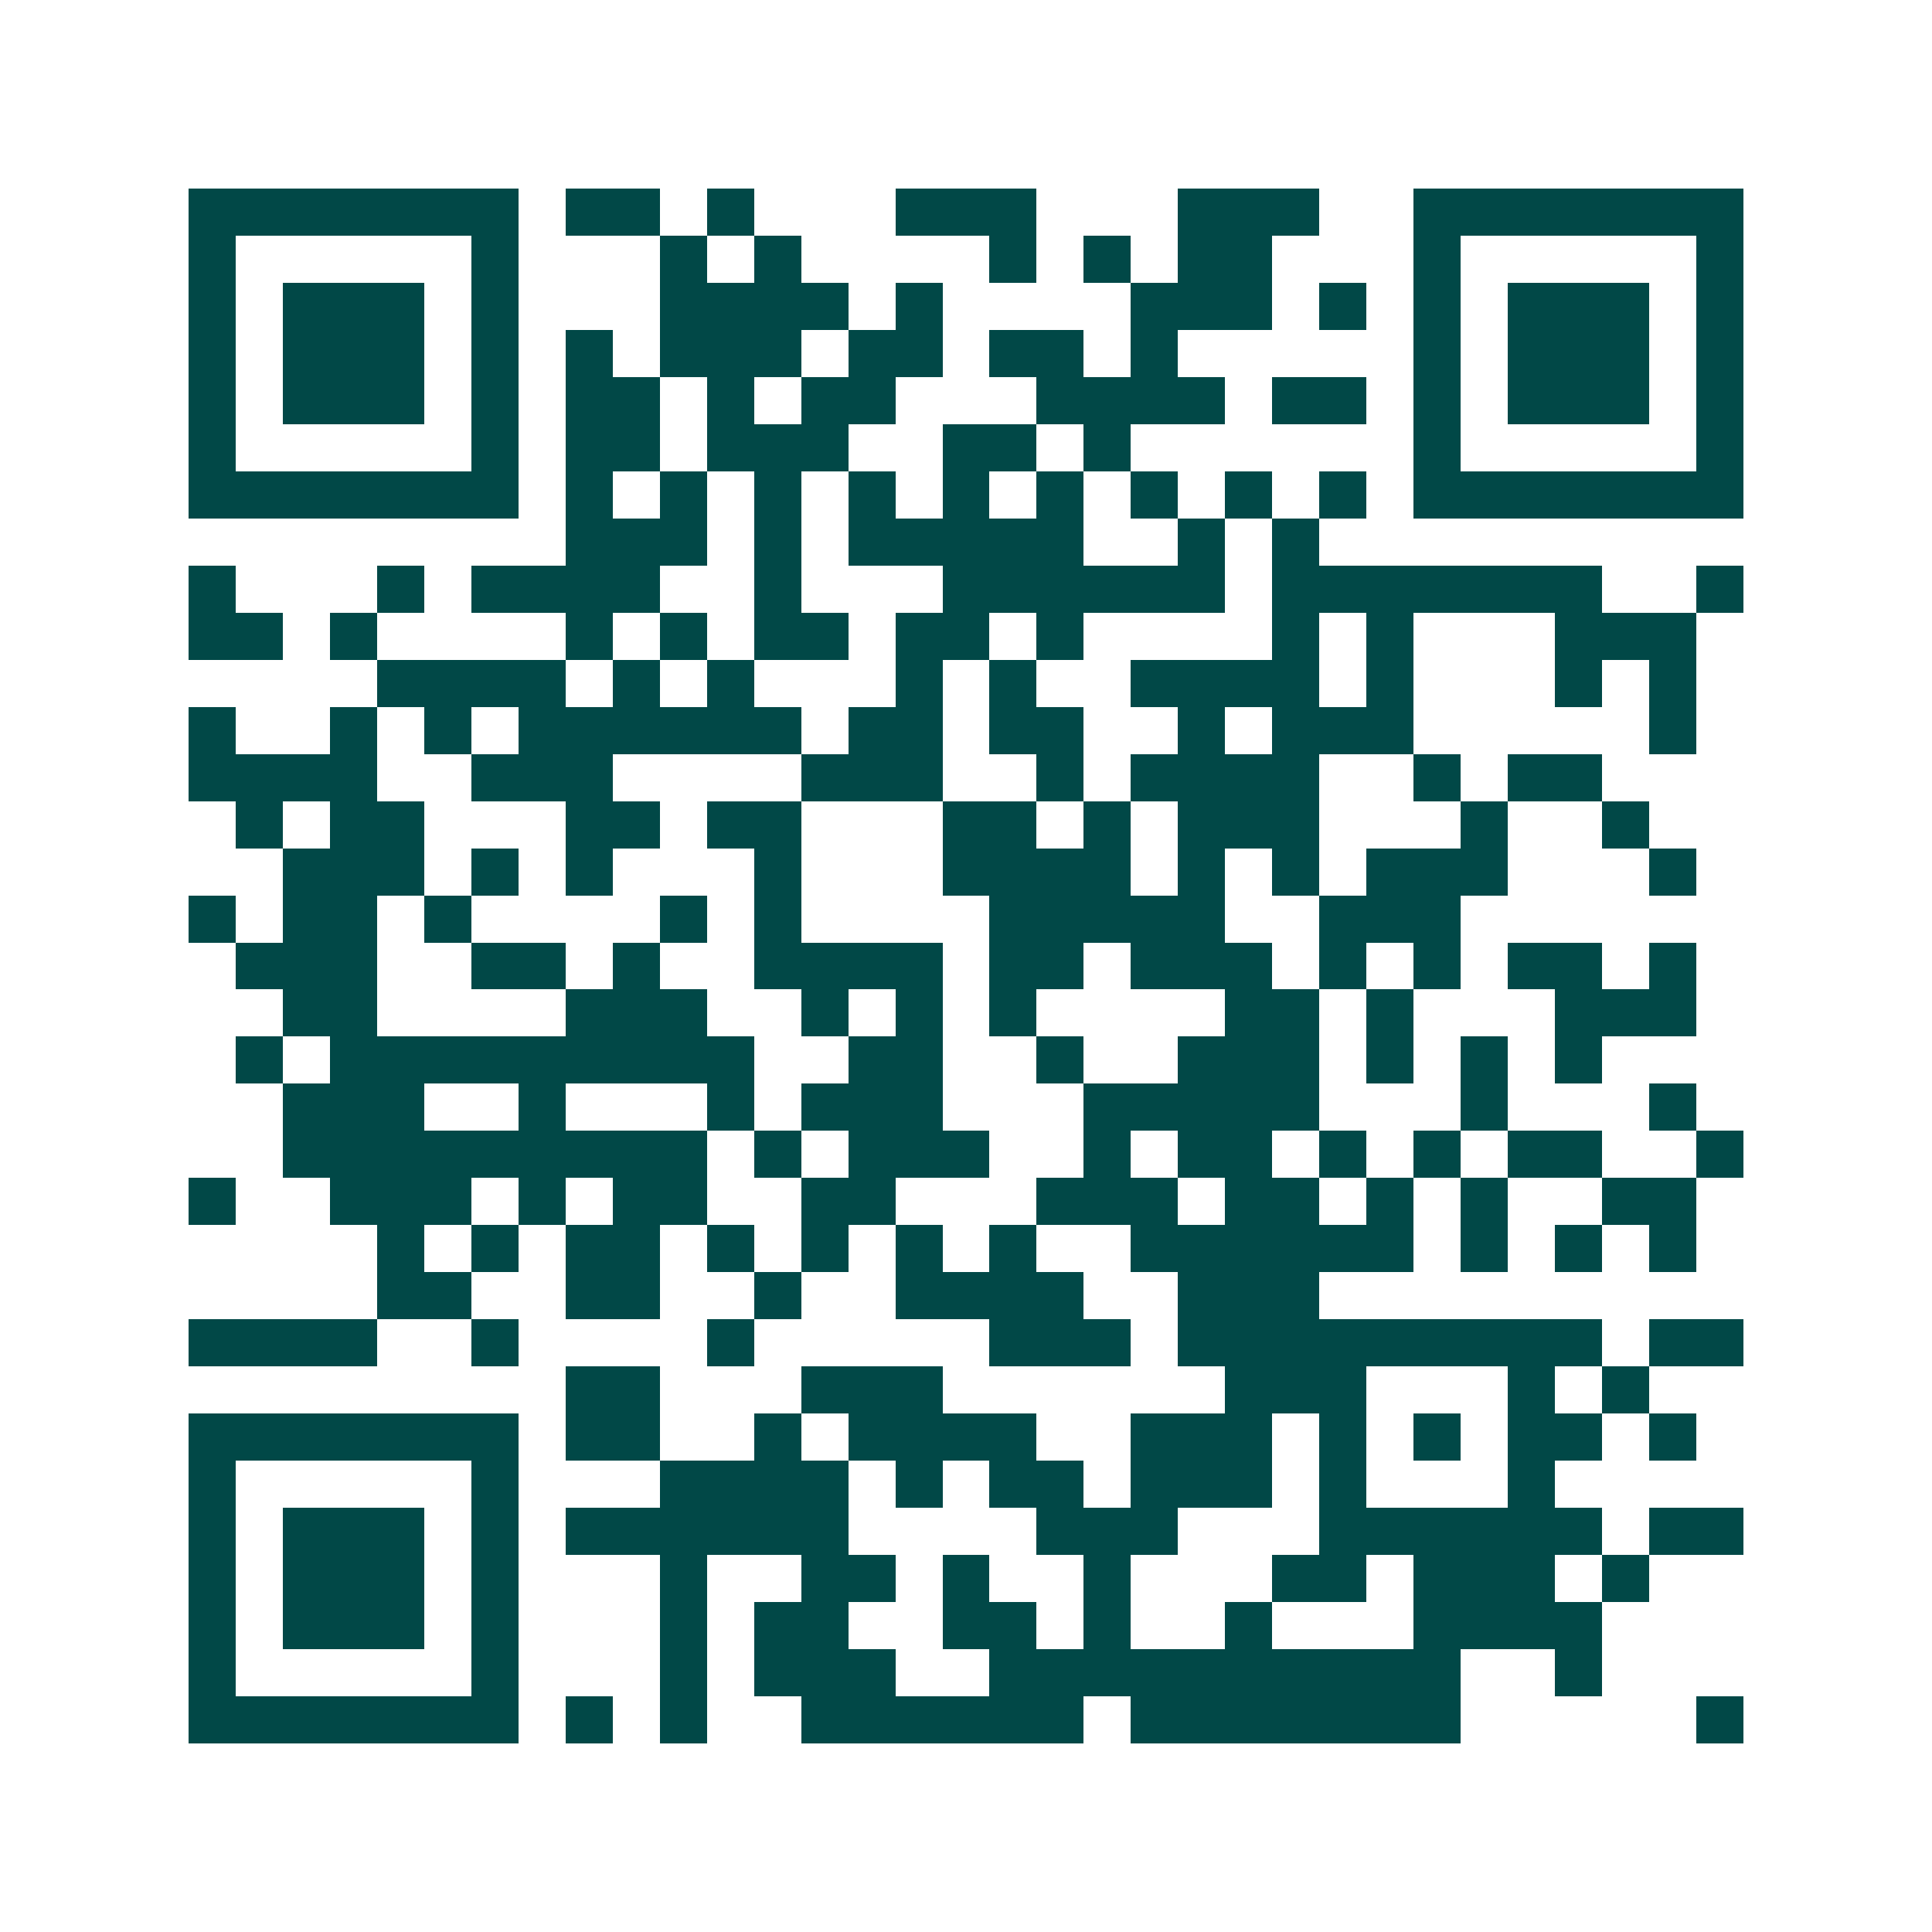 <svg xmlns="http://www.w3.org/2000/svg" width="200" height="200" viewBox="0 0 41 41" shape-rendering="crispEdges"><path fill="#ffffff" d="M0 0h41v41H0z"/><path stroke="#014847" d="M4 4.5h7m1 0h2m1 0h1m3 0h3m3 0h3m2 0h7M4 5.5h1m5 0h1m3 0h1m1 0h1m4 0h1m1 0h1m1 0h2m3 0h1m5 0h1M4 6.5h1m1 0h3m1 0h1m3 0h4m1 0h1m4 0h3m1 0h1m1 0h1m1 0h3m1 0h1M4 7.5h1m1 0h3m1 0h1m1 0h1m1 0h3m1 0h2m1 0h2m1 0h1m5 0h1m1 0h3m1 0h1M4 8.5h1m1 0h3m1 0h1m1 0h2m1 0h1m1 0h2m3 0h4m1 0h2m1 0h1m1 0h3m1 0h1M4 9.5h1m5 0h1m1 0h2m1 0h3m2 0h2m1 0h1m6 0h1m5 0h1M4 10.5h7m1 0h1m1 0h1m1 0h1m1 0h1m1 0h1m1 0h1m1 0h1m1 0h1m1 0h1m1 0h7M12 11.5h3m1 0h1m1 0h5m2 0h1m1 0h1M4 12.5h1m3 0h1m1 0h4m2 0h1m3 0h6m1 0h7m2 0h1M4 13.5h2m1 0h1m4 0h1m1 0h1m1 0h2m1 0h2m1 0h1m4 0h1m1 0h1m3 0h3M8 14.5h4m1 0h1m1 0h1m3 0h1m1 0h1m2 0h4m1 0h1m3 0h1m1 0h1M4 15.5h1m2 0h1m1 0h1m1 0h6m1 0h2m1 0h2m2 0h1m1 0h3m5 0h1M4 16.5h4m2 0h3m4 0h3m2 0h1m1 0h4m2 0h1m1 0h2M5 17.5h1m1 0h2m3 0h2m1 0h2m3 0h2m1 0h1m1 0h3m3 0h1m2 0h1M6 18.5h3m1 0h1m1 0h1m3 0h1m3 0h4m1 0h1m1 0h1m1 0h3m3 0h1M4 19.5h1m1 0h2m1 0h1m4 0h1m1 0h1m4 0h5m2 0h3M5 20.5h3m2 0h2m1 0h1m2 0h4m1 0h2m1 0h3m1 0h1m1 0h1m1 0h2m1 0h1M6 21.5h2m4 0h3m2 0h1m1 0h1m1 0h1m4 0h2m1 0h1m3 0h3M5 22.5h1m1 0h9m2 0h2m2 0h1m2 0h3m1 0h1m1 0h1m1 0h1M6 23.5h3m2 0h1m3 0h1m1 0h3m3 0h5m3 0h1m3 0h1M6 24.5h9m1 0h1m1 0h3m2 0h1m1 0h2m1 0h1m1 0h1m1 0h2m2 0h1M4 25.5h1m2 0h3m1 0h1m1 0h2m2 0h2m3 0h3m1 0h2m1 0h1m1 0h1m2 0h2M8 26.5h1m1 0h1m1 0h2m1 0h1m1 0h1m1 0h1m1 0h1m2 0h6m1 0h1m1 0h1m1 0h1M8 27.5h2m2 0h2m2 0h1m2 0h4m2 0h3M4 28.5h4m2 0h1m4 0h1m5 0h3m1 0h9m1 0h2M12 29.5h2m3 0h3m6 0h3m3 0h1m1 0h1M4 30.5h7m1 0h2m2 0h1m1 0h4m2 0h3m1 0h1m1 0h1m1 0h2m1 0h1M4 31.5h1m5 0h1m3 0h4m1 0h1m1 0h2m1 0h3m1 0h1m3 0h1M4 32.5h1m1 0h3m1 0h1m1 0h6m4 0h3m3 0h6m1 0h2M4 33.5h1m1 0h3m1 0h1m3 0h1m2 0h2m1 0h1m2 0h1m3 0h2m1 0h3m1 0h1M4 34.5h1m1 0h3m1 0h1m3 0h1m1 0h2m2 0h2m1 0h1m2 0h1m3 0h4M4 35.5h1m5 0h1m3 0h1m1 0h3m2 0h10m2 0h1M4 36.5h7m1 0h1m1 0h1m2 0h6m1 0h7m5 0h1"/></svg>
